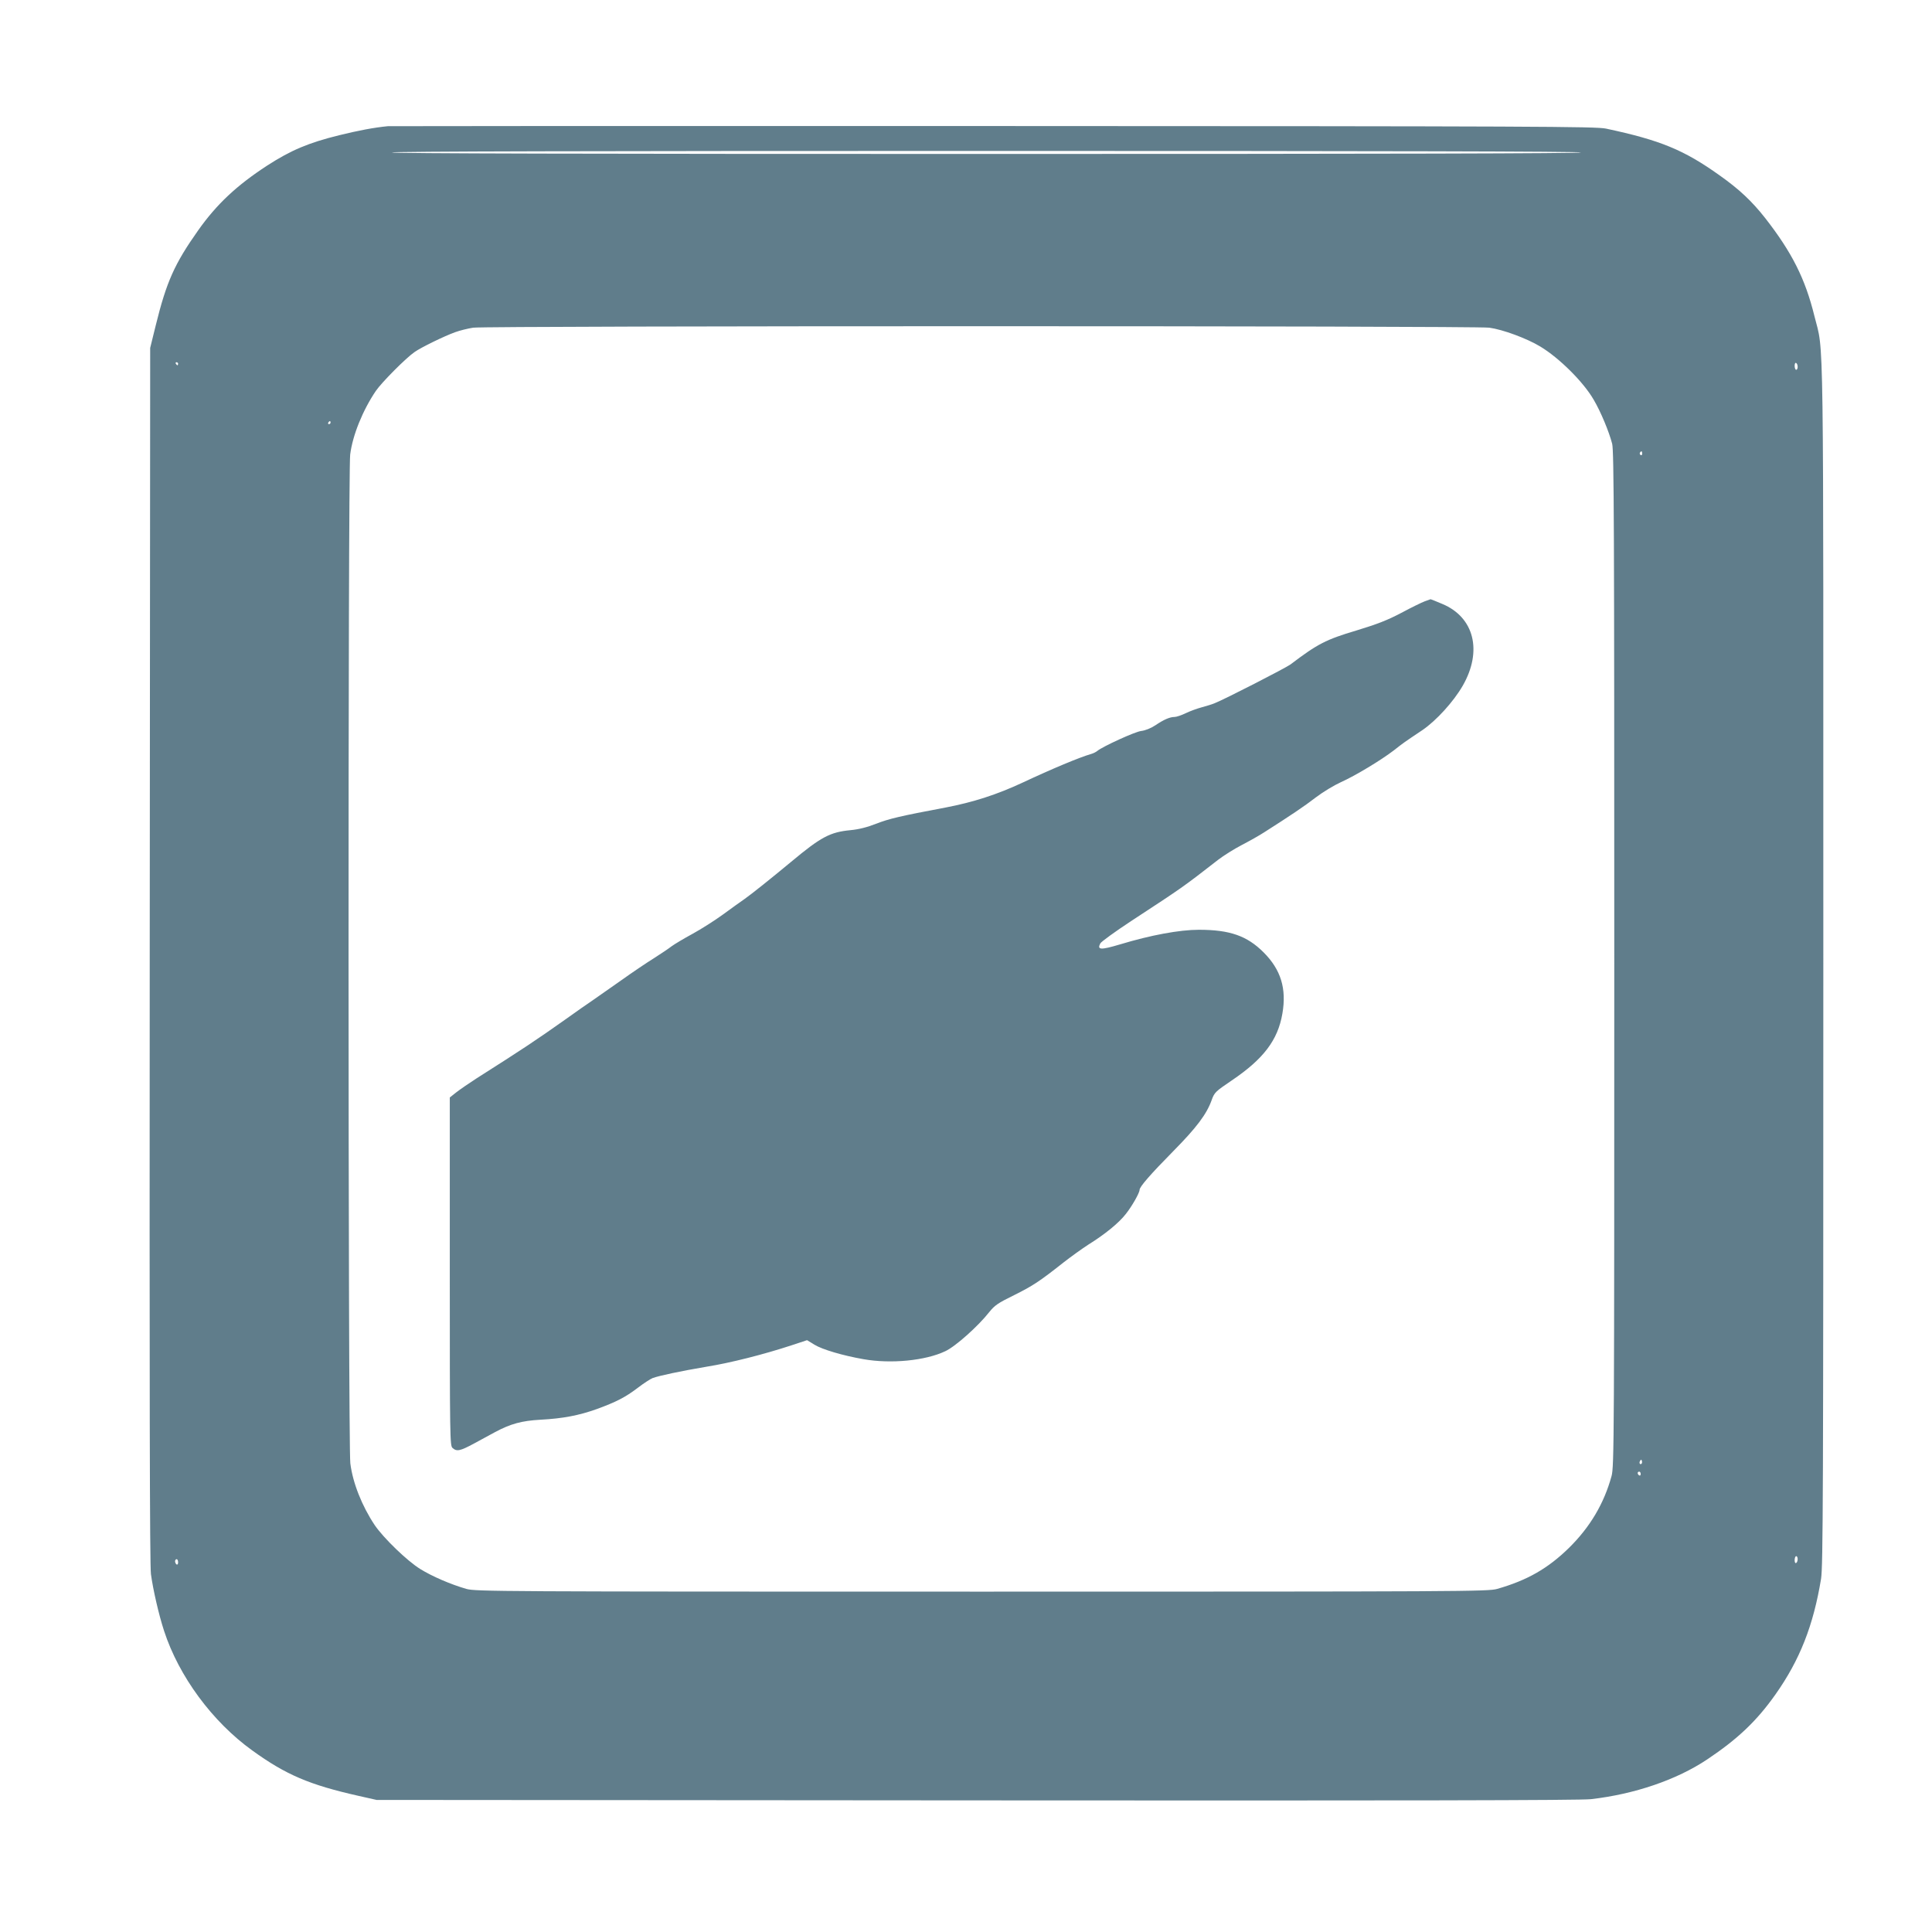 <?xml version="1.0" standalone="no"?>
<!DOCTYPE svg PUBLIC "-//W3C//DTD SVG 20010904//EN"
 "http://www.w3.org/TR/2001/REC-SVG-20010904/DTD/svg10.dtd">
<svg version="1.0" xmlns="http://www.w3.org/2000/svg"
 width="1280pt" height="1280pt" viewBox="0 0 1280 1280"
 preserveAspectRatio="xMidYMid meet">
<g transform="translate(0,1280) scale(0.1,-0.1)"
fill="#607d8b" stroke="none">
<path d="M2570 11964 c-93 -9 -197 -29 -323 -60 -203 -50 -319 -99 -477 -201
-201 -131 -334 -255 -457 -429 -157 -222 -210 -341 -281 -629 l-37 -150 -3
-4020 c-2 -2867 0 -4044 8 -4104 14 -103 52 -269 87 -376 98 -301 320 -602
584 -792 224 -162 380 -228 704 -301 l120 -27 3975 -3 c2798 -2 4003 0 4070 8
289 33 568 128 770 263 202 135 328 254 453 431 161 228 251 456 302 766 13
84 15 541 15 4080 0 4367 5 4026 -59 4286 -61 248 -149 422 -326 649 -88 112
-172 191 -302 283 -237 169 -392 233 -753 310 -68 14 -448 16 -4055 17 -2189
1 -3996 0 -4015 -1z m7905 -174 c4 -7 -1312 -10 -3940 -10 -2628 0 -3944 3
-3940 10 4 7 1328 10 3940 10 2612 0 3936 -3 3940 -10z m-608 -1161 c89 -12
249 -71 338 -125 126 -76 286 -235 354 -353 46 -78 101 -210 122 -291 12 -47
14 -561 14 -3415 0 -3178 -1 -3363 -18 -3424 -50 -183 -143 -339 -282 -476
-140 -137 -277 -215 -476 -272 -61 -17 -212 -18 -3414 -18 -3221 0 -3352 1
-3415 18 -104 30 -227 83 -306 132 -87 54 -243 205 -301 290 -85 127 -146 281
-162 410 -15 123 -16 6564 -1 6683 16 129 84 295 170 422 39 57 200 219 257
258 44 31 196 105 268 131 33 12 87 25 120 30 93 13 6636 13 6732 0z m-8687
-239 c0 -5 -2 -10 -4 -10 -3 0 -8 5 -11 10 -3 6 -1 10 4 10 6 0 11 -4 11 -10z
m10730 -21 c0 -10 -4 -19 -10 -19 -5 0 -10 12 -10 26 0 14 4 23 10 19 6 -3 10
-15 10 -26z m-9720 -369 c0 -5 -5 -10 -11 -10 -5 0 -7 5 -4 10 3 6 8 10 11 10
2 0 4 -4 4 -10z m8690 -206 c0 -8 -5 -12 -10 -9 -6 4 -8 11 -5 16 9 14 15 11
15 -7z m-4 -6691 c-10 -10 -19 5 -10 18 6 11 8 11 12 0 2 -7 1 -15 -2 -18z
m-6 -69 c0 -8 -4 -12 -10 -9 -5 3 -10 10 -10 16 0 5 5 9 10 9 6 0 10 -7 10
-16z m1040 -563 c0 -11 -4 -23 -10 -26 -6 -4 -10 5 -10 19 0 14 5 26 10 26 6
0 10 -9 10 -19z m-10730 -22 c0 -11 -4 -17 -10 -14 -5 3 -10 13 -10 21 0 8 5
14 10 14 6 0 10 -9 10 -21z"/>
<path d="M9439 8816 c-19 -7 -89 -41 -154 -76 -93 -49 -160 -75 -298 -117
-202 -60 -258 -89 -437 -225 -33 -24 -440 -233 -505 -258 -17 -7 -54 -18 -83
-26 -30 -8 -77 -25 -106 -39 -29 -14 -62 -25 -74 -25 -31 0 -71 -17 -127 -55
-30 -20 -68 -35 -95 -38 -41 -5 -253 -102 -290 -132 -8 -7 -26 -16 -40 -20
-77 -22 -261 -99 -455 -190 -169 -79 -327 -130 -510 -165 -303 -57 -374 -74
-459 -107 -61 -24 -117 -38 -171 -43 -136 -13 -196 -45 -395 -211 -129 -107
-260 -212 -307 -245 -24 -16 -87 -62 -142 -102 -55 -40 -146 -98 -203 -129
-57 -31 -119 -68 -138 -82 -19 -15 -73 -51 -120 -81 -47 -29 -143 -94 -213
-144 -71 -50 -155 -109 -187 -131 -33 -22 -117 -81 -187 -131 -192 -136 -281
-195 -585 -388 -51 -33 -112 -75 -135 -93 l-43 -34 0 -1153 c0 -1104 1 -1154
18 -1169 28 -25 49 -21 142 29 47 26 110 60 140 76 103 55 176 75 301 82 148
8 254 28 374 71 128 47 187 77 270 140 39 30 84 59 99 65 44 16 185 46 356 75
162 26 381 82 561 141 l106 35 49 -30 c52 -32 188 -72 325 -96 181 -32 410
-10 542 53 67 31 218 166 291 259 36 45 58 60 164 112 125 62 170 92 327 216
50 39 125 93 167 120 108 67 201 143 246 201 41 51 92 141 92 161 0 20 72 103
224 257 153 155 220 244 253 336 19 53 25 58 134 132 210 142 305 267 335 442
29 166 -10 292 -124 406 -110 110 -224 150 -429 150 -128 0 -318 -35 -523 -97
-128 -38 -153 -37 -130 7 6 11 98 78 203 147 345 226 340 222 578 407 35 27
105 71 155 97 50 26 118 64 150 85 171 109 267 173 343 232 46 35 121 80 165
100 94 42 265 145 351 211 65 51 65 51 189 134 91 62 206 188 267 294 132 230
76 454 -136 542 -40 17 -75 31 -77 31 -2 -1 -19 -7 -39 -14z"/>
</g>
</svg>
